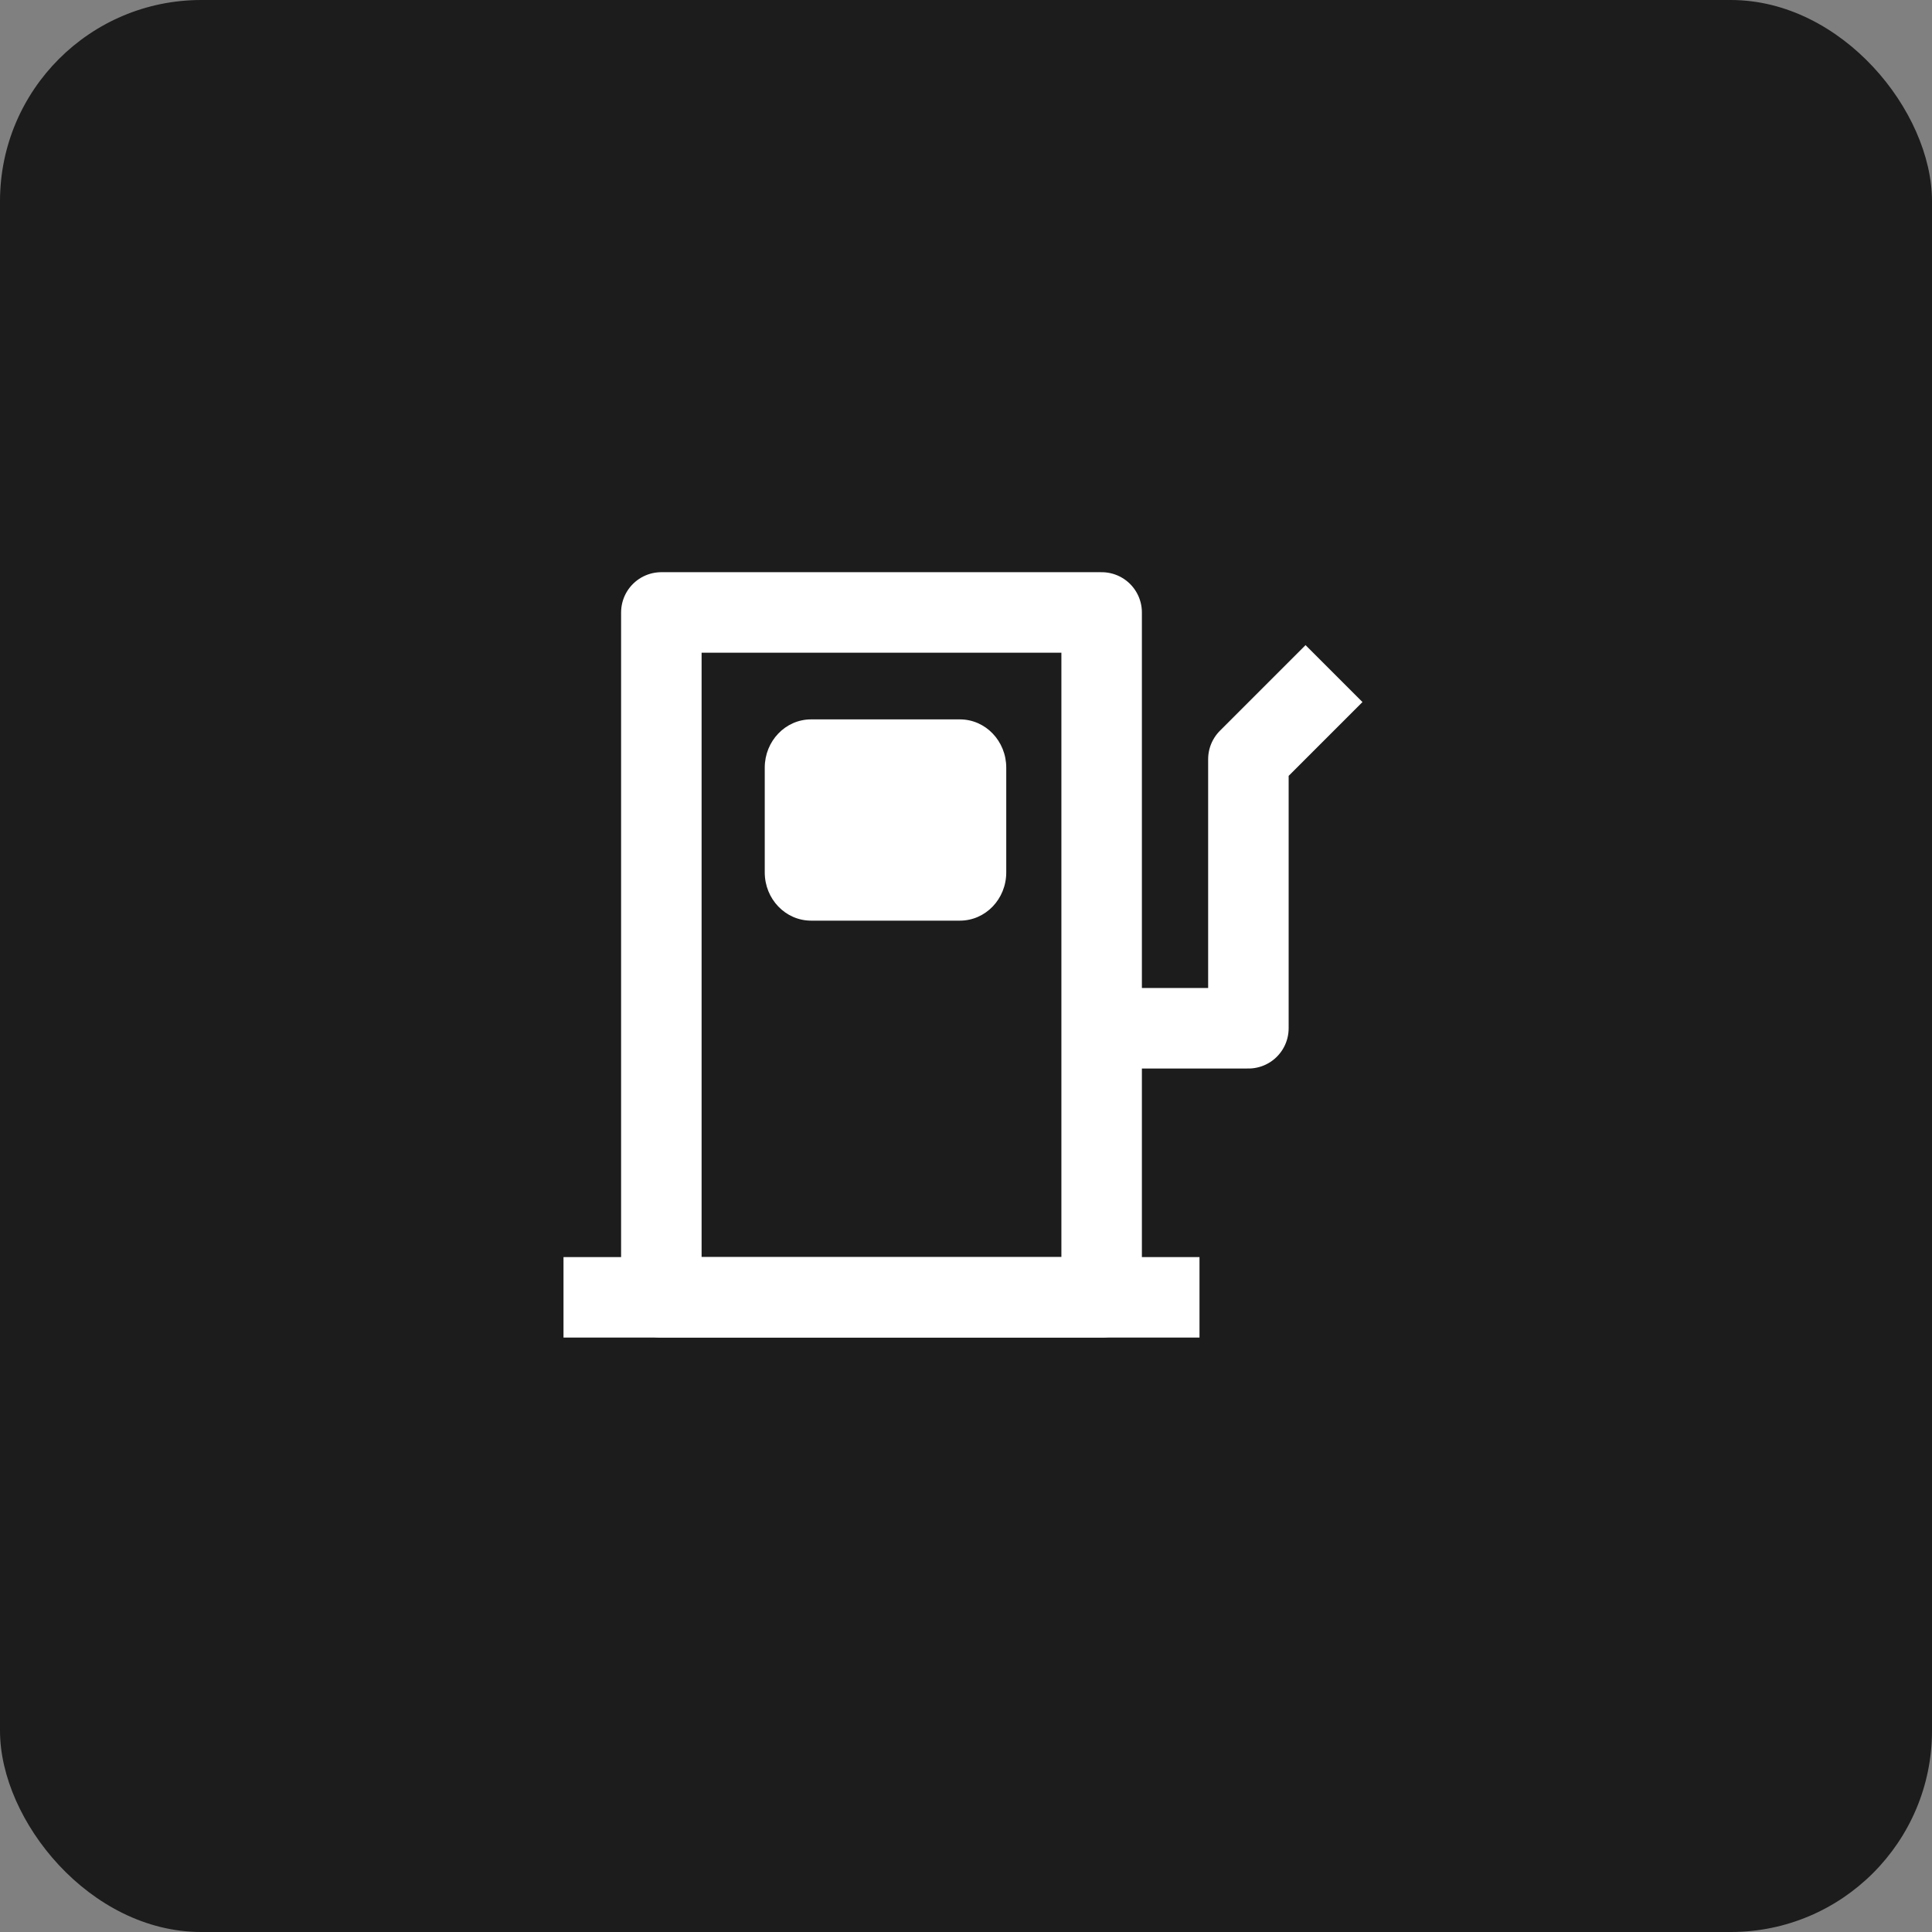 <?xml version="1.0" encoding="UTF-8"?> <svg xmlns="http://www.w3.org/2000/svg" width="48" height="48" viewBox="0 0 48 48" fill="none"><rect x="0" y="0" width="48" height="48" fill="#808080" stroke="none"/><g clip-path="url(#clip0_161_2129)"><rect width="48" height="48" rx="5" fill="#1C1C1C"></rect><path d="M27.37 15.216H16.431V32.232H27.37V15.216Z" stroke="white" stroke-width="2" stroke-linecap="round" stroke-linejoin="round"></path><path d="M14 32.232H29.801" stroke="white" stroke-width="2" stroke-linejoin="round"></path><path d="M27.37 25.547H31.016V18.862L33.143 16.735" stroke="white" stroke-width="2" stroke-linejoin="round"></path><path d="M23.849 17.873H20.151C19.515 17.873 19 18.41 19 19.072V21.675C19 22.337 19.515 22.873 20.151 22.873H23.849C24.485 22.873 25 22.337 25 21.675V19.072C25 18.41 24.485 17.873 23.849 17.873Z" fill="white"></path></g><defs><clipPath id="clip0_161_2129"><rect width="48" height="48" fill="white"></rect></clipPath></defs></svg> 